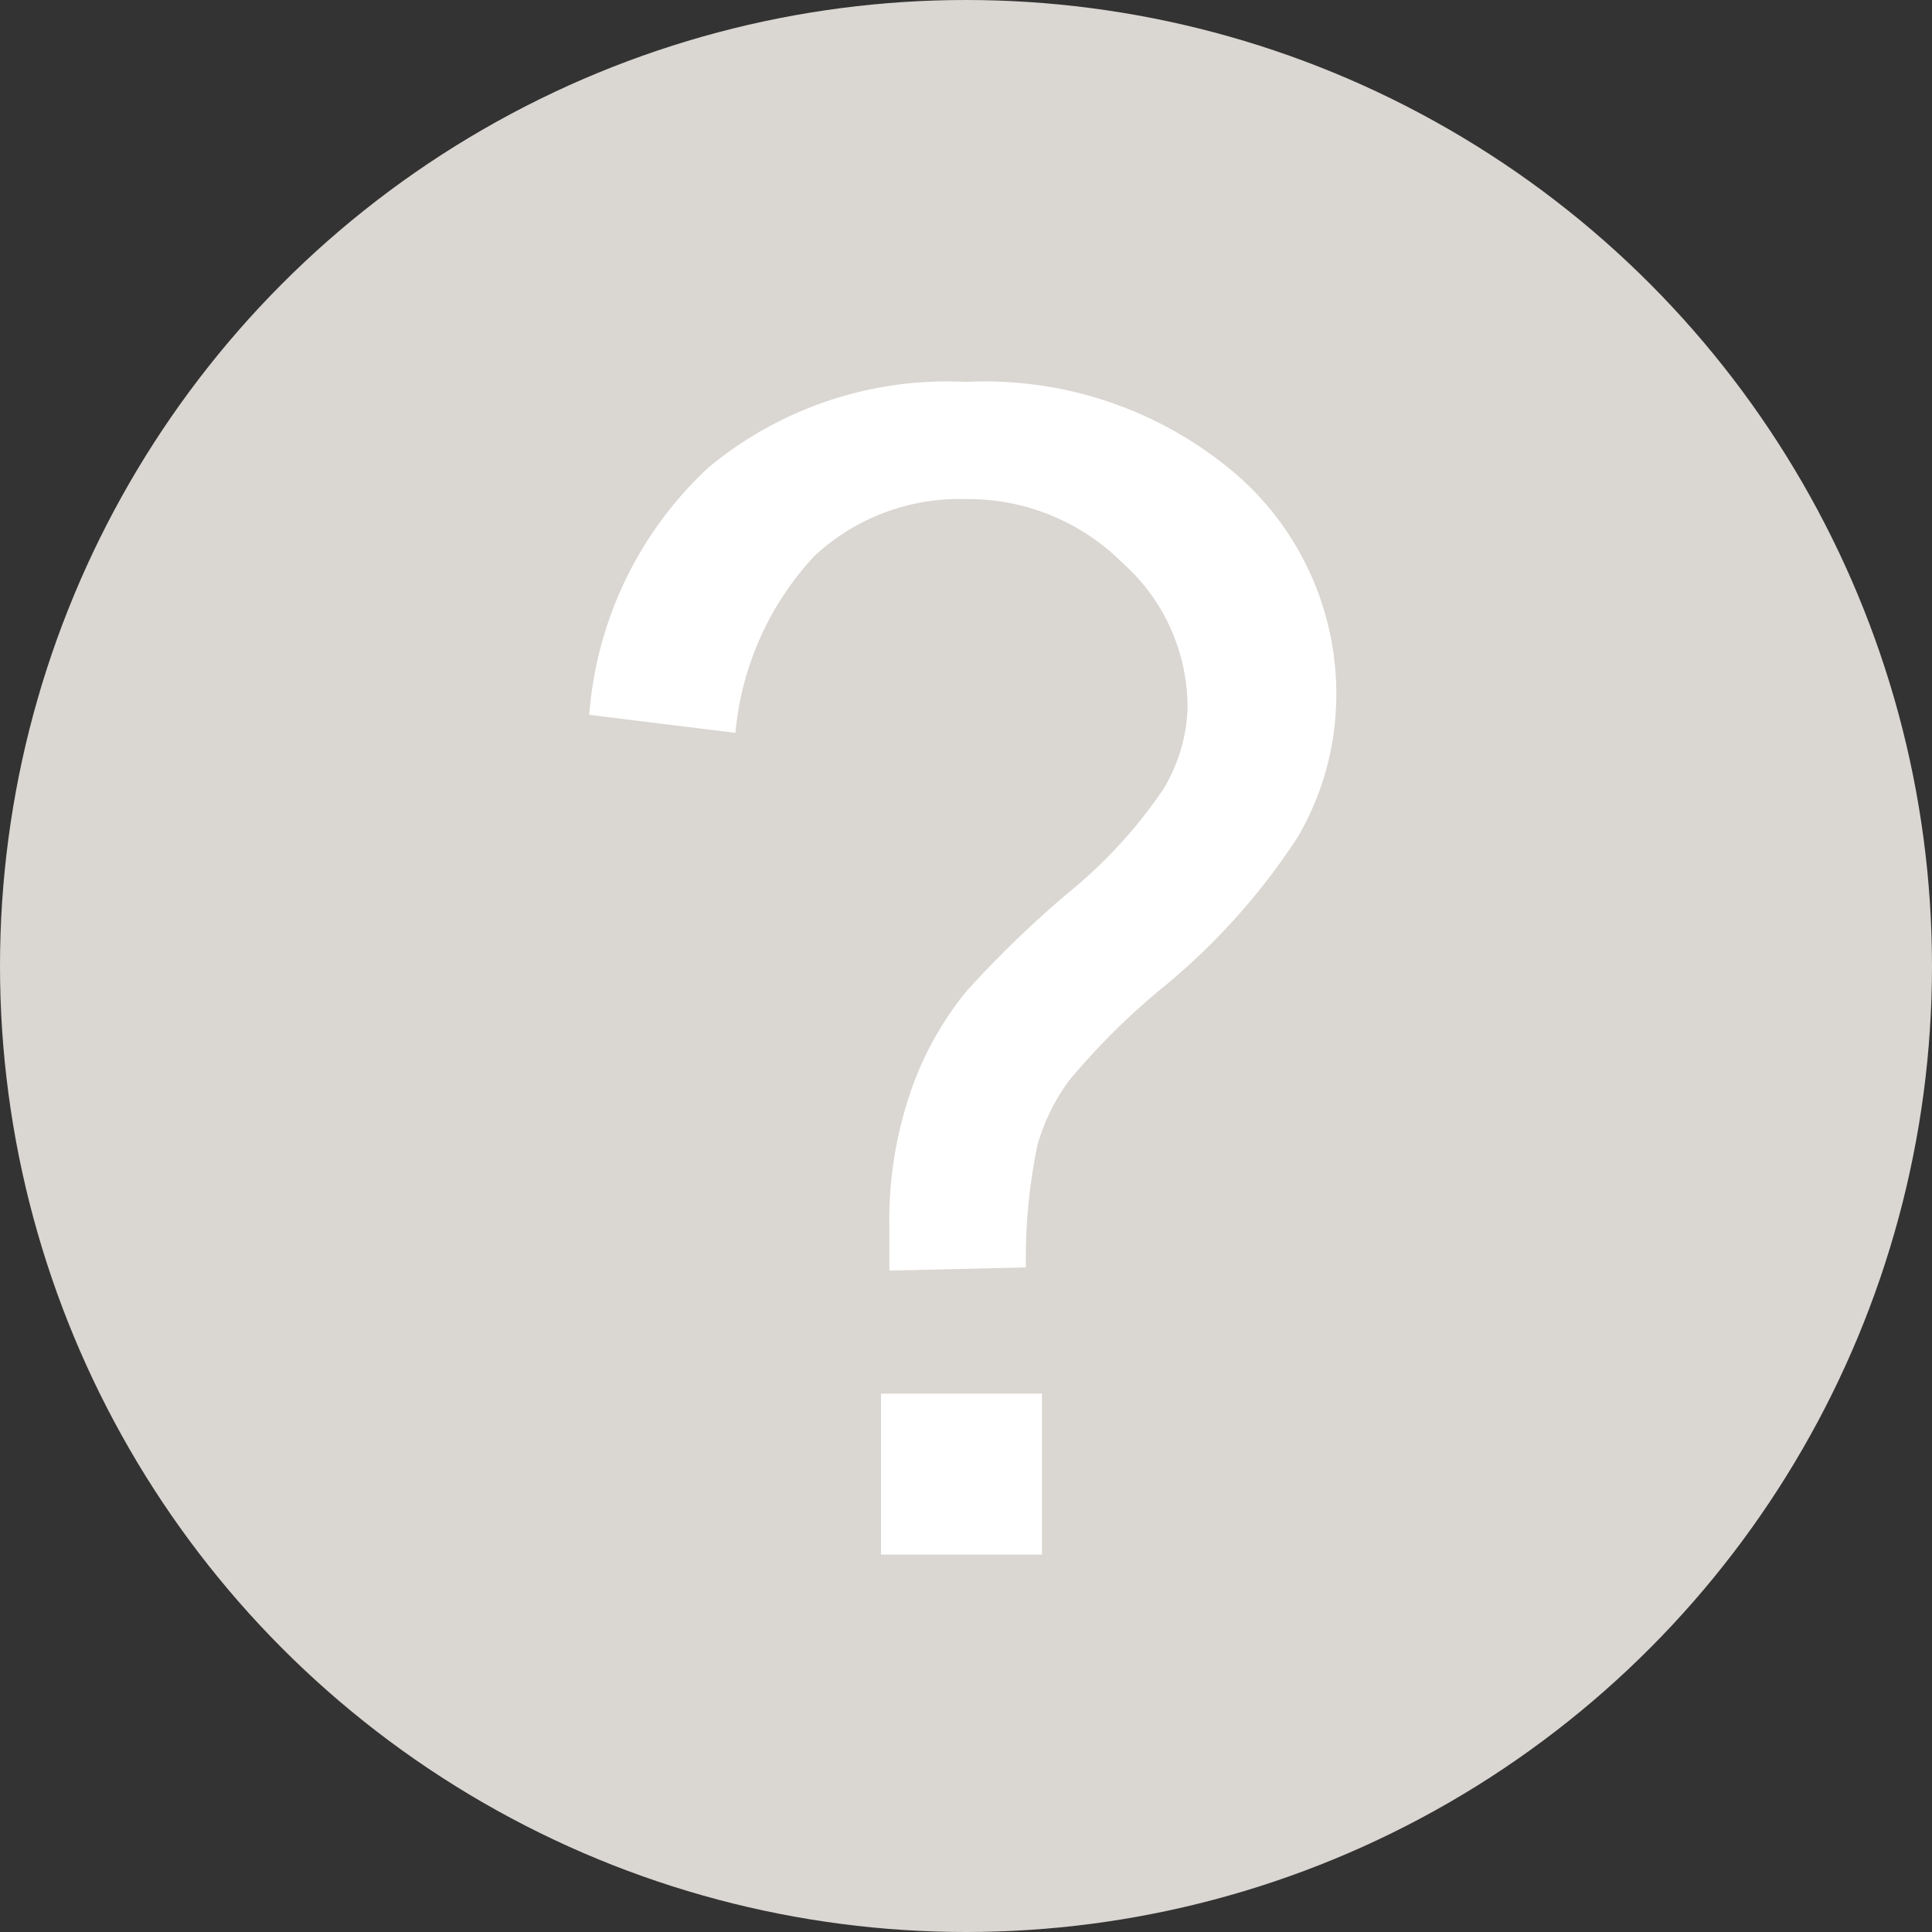 <svg xmlns="http://www.w3.org/2000/svg" width="30" height="30" viewBox="0 0 30 30"><rect x="0" y="0" width="30" height="30" fill="#333333" stroke="none"/><defs><style>.cls-1{fill:#dad6d2;}.cls-2{fill:#fff;}</style></defs><title>klaustukas</title><g id="Layer_2" data-name="Layer 2"><g id="Слой_1" data-name="Слой 1"><circle class="cls-1" cx="15" cy="15" r="15"/><path class="cls-2" d="M13.81,19.73q0-.44,0-.66a6.15,6.15,0,0,1,.37-2.23A5.08,5.08,0,0,1,15,15.4a16.39,16.39,0,0,1,1.58-1.53,7.48,7.48,0,0,0,1.48-1.61A2.59,2.59,0,0,0,18.44,11a3,3,0,0,0-1-2.25,3.39,3.39,0,0,0-2.45-1,3.3,3.3,0,0,0-2.34.88,4.63,4.63,0,0,0-1.23,2.75L9.15,11.1A5.84,5.84,0,0,1,11,7.26a5.8,5.8,0,0,1,4-1.33,6,6,0,0,1,4.19,1.43,4.51,4.51,0,0,1,1.56,3.45A4.37,4.37,0,0,1,20.15,13,10.24,10.24,0,0,1,18,15.38a10.89,10.89,0,0,0-1.4,1.4,3.12,3.12,0,0,0-.49,1,8.67,8.67,0,0,0-.18,1.9Zm-.13,4.41v-2.5h2.5v2.5Z"/></g></g></svg>